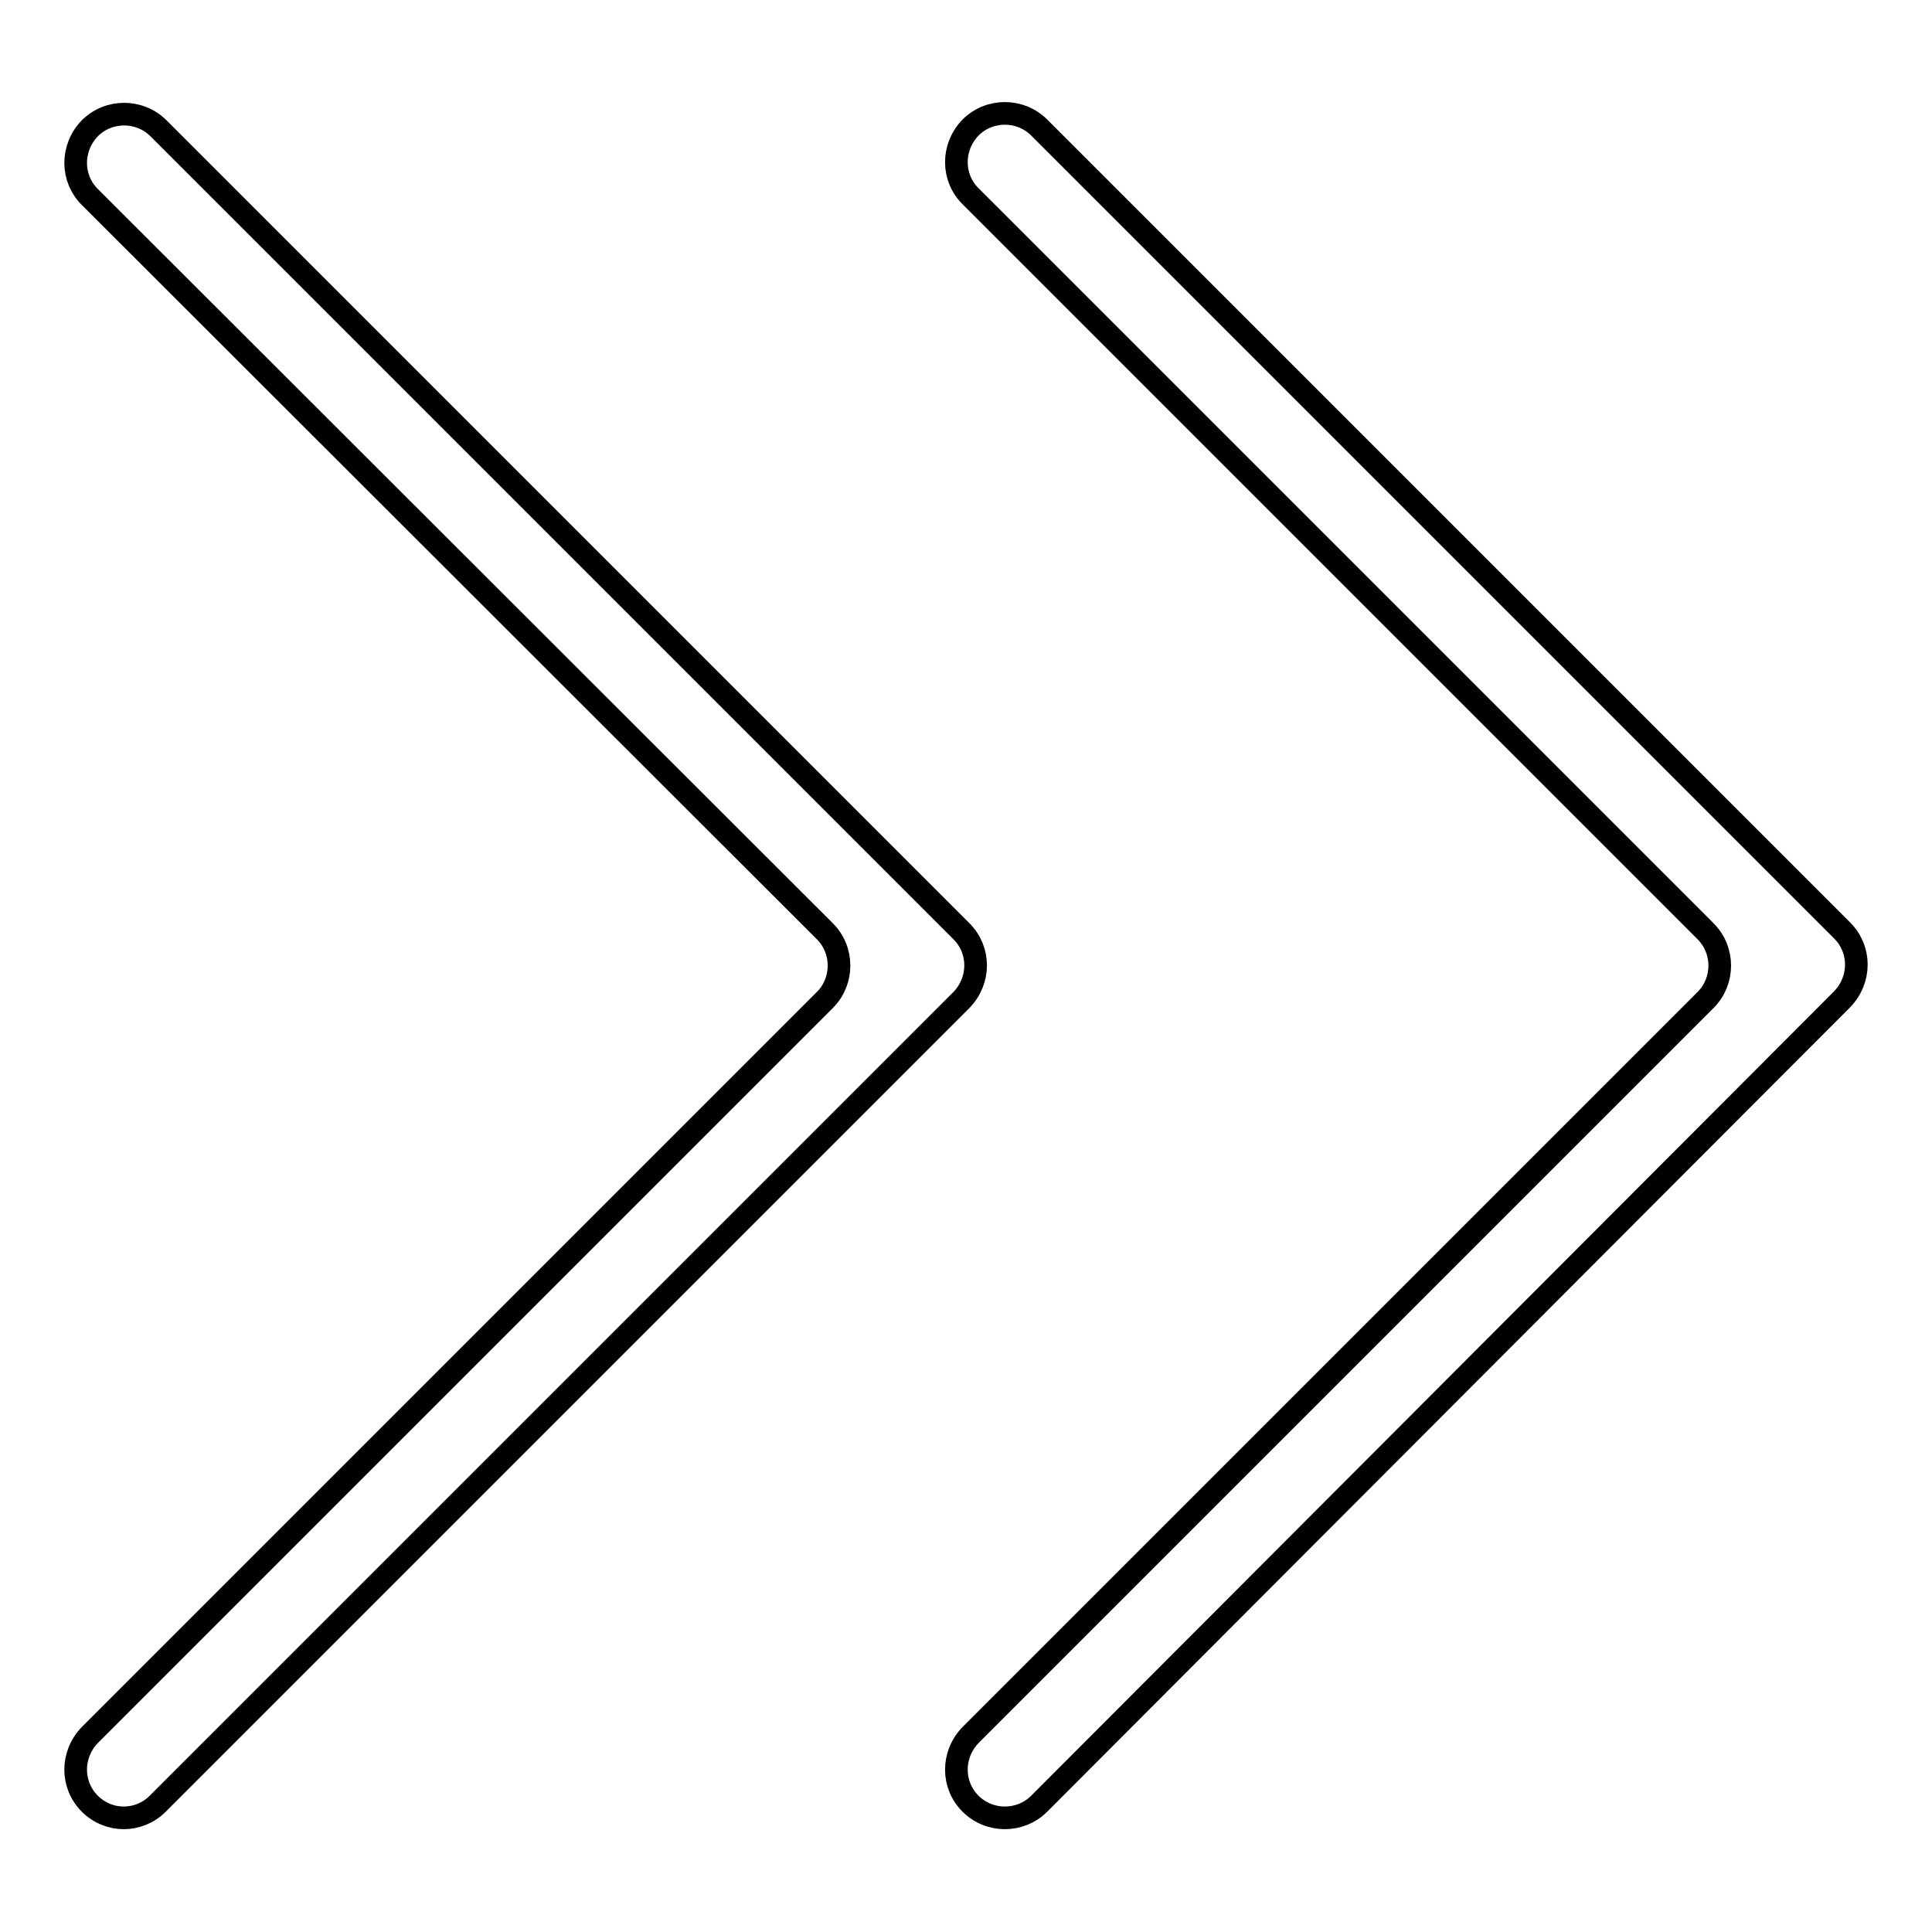 <?xml version="1.0" encoding="utf-8"?>
<!-- Svg Vector Icons : http://www.onlinewebfonts.com/icon -->
<!DOCTYPE svg PUBLIC "-//W3C//DTD SVG 1.1//EN" "http://www.w3.org/Graphics/SVG/1.1/DTD/svg11.dtd">
<svg version="1.1" xmlns="http://www.w3.org/2000/svg" xmlns:xlink="http://www.w3.org/1999/xlink" x="0px" y="0px" viewBox="0 0 256 256" enable-background="new 0 0 256 256" xml:space="preserve">
<g><g><path stroke-width="3" fill-opacity="0" stroke="#000000"  d="M11.9,239L11.9,239c-2.5-2.5-2.5-6.5,0-9.1l97.4-97.4c2.5-2.5,2.5-6.6,0-9.1L11.9,26.1c-2.5-2.5-2.5-6.5,0-9.1l0,0c2.5-2.5,6.6-2.5,9.1,0l106.4,106.4c2.5,2.5,2.5,6.5,0,9.1L20.9,239C18.4,241.5,14.4,241.5,11.9,239L11.9,239z M128.6,239L128.6,239c-2.5-2.5-2.5-6.5,0-9.1l97.4-97.4c2.5-2.5,2.5-6.6,0-9.1l-97.4-97.4c-2.5-2.5-2.5-6.5,0-9.1l0,0c2.5-2.5,6.6-2.5,9.1,0l106.4,106.4c2.5,2.5,2.5,6.5,0,9.1L137.7,239C135.2,241.5,131.1,241.5,128.6,239L128.6,239z"/></g></g>
</svg>